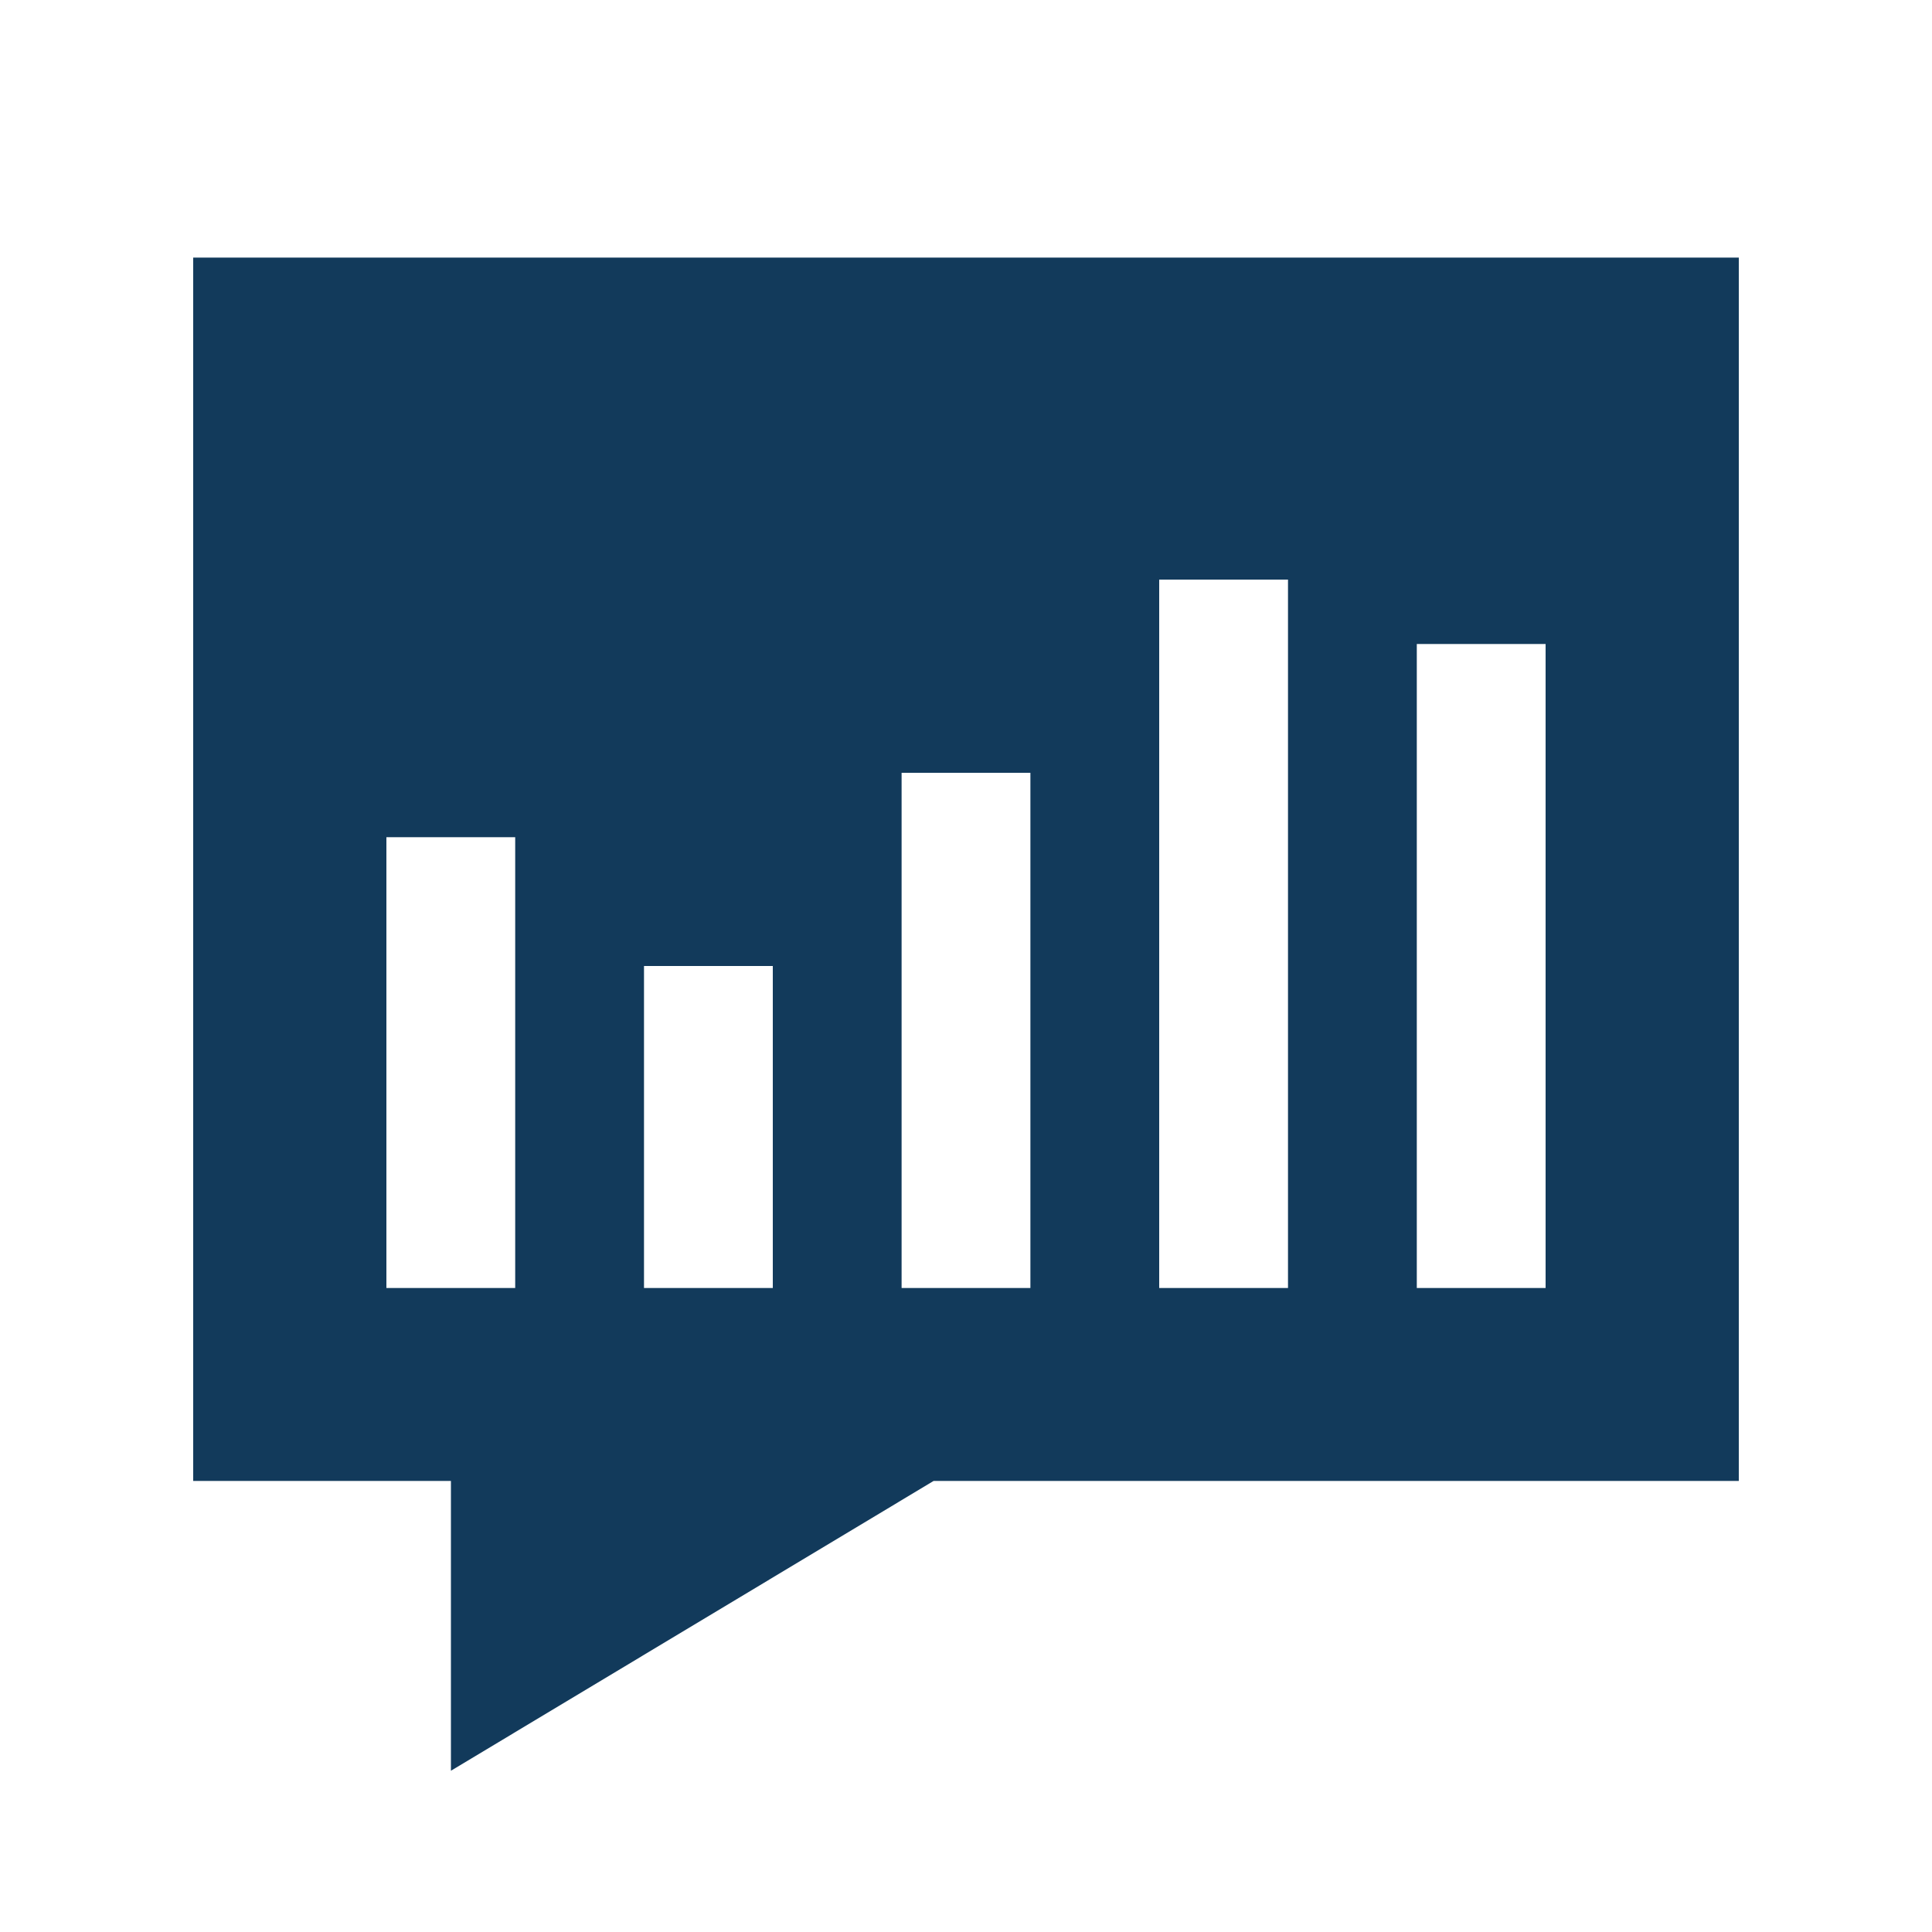 <svg xmlns="http://www.w3.org/2000/svg" width="30" height="30" viewBox="0 0 30 30">
  <path fill="#123A5B" d="M24 10h-2v10h2V10zm-4-1h-2v11h2V9zm-4 3h-2v8h2v-8zm-4 3h-2v5h2v-5zm-4-2H6v7h2v-7zm19-9v18.996H14.497l-7.495 4.5v-4.5H3V4h24z"/>
</svg>
